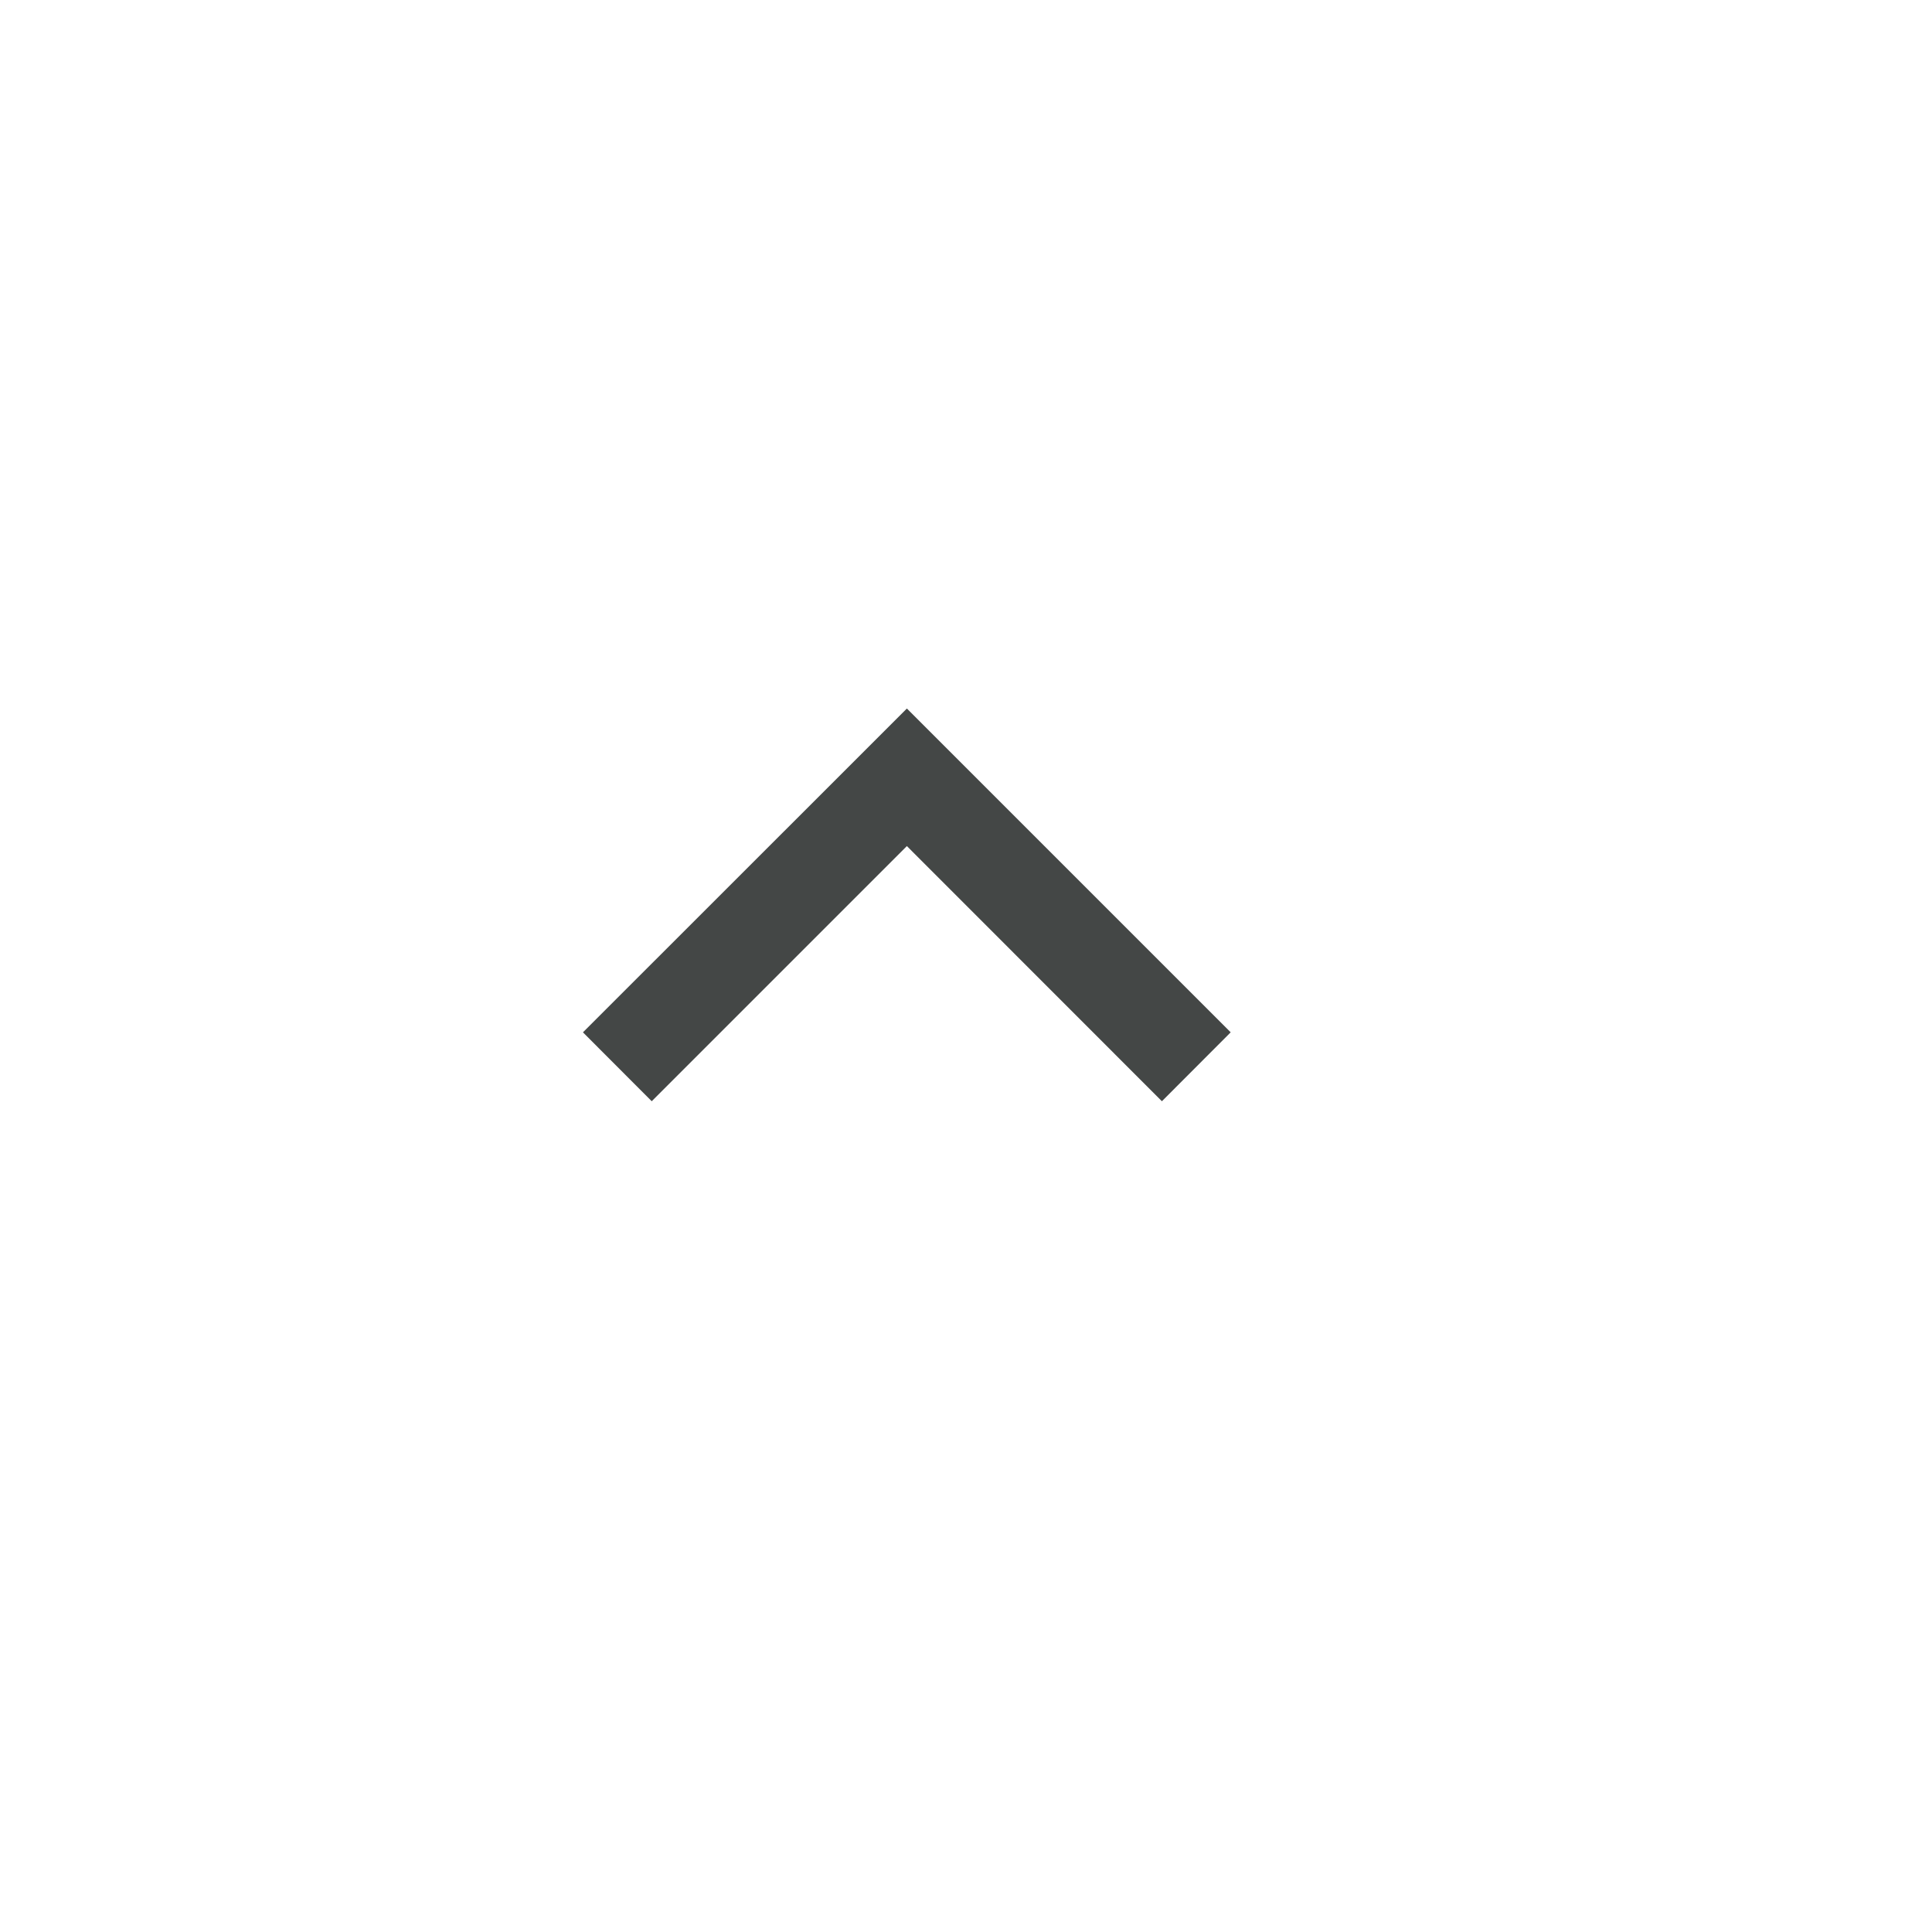 <?xml version="1.0" encoding="utf-8"?>
<svg xmlns="http://www.w3.org/2000/svg" fill="none" height="100%" overflow="visible" preserveAspectRatio="none" style="display: block;" viewBox="0 0 15 15" width="100%">
<g id="Hide Menu Bar">
<g id="stat_1">
<mask height="11" id="mask0_0_7736" maskUnits="userSpaceOnUse" style="mask-type:alpha" width="11" x="2" y="2">
<rect fill="#D9D9D9" height="10.058" id="Bounding box" width="10.058" x="2.012" y="2.012"/>
</mask>
<g mask="url(#mask0_0_7736)">
<path d="M5.06 8.55L4.526 8.015L7.041 5.501L9.555 8.015L9.021 8.55L7.041 6.569L5.06 8.55Z" fill="#444746" id="stat_1_2"/>
</g>
</g>
</g>
</svg>